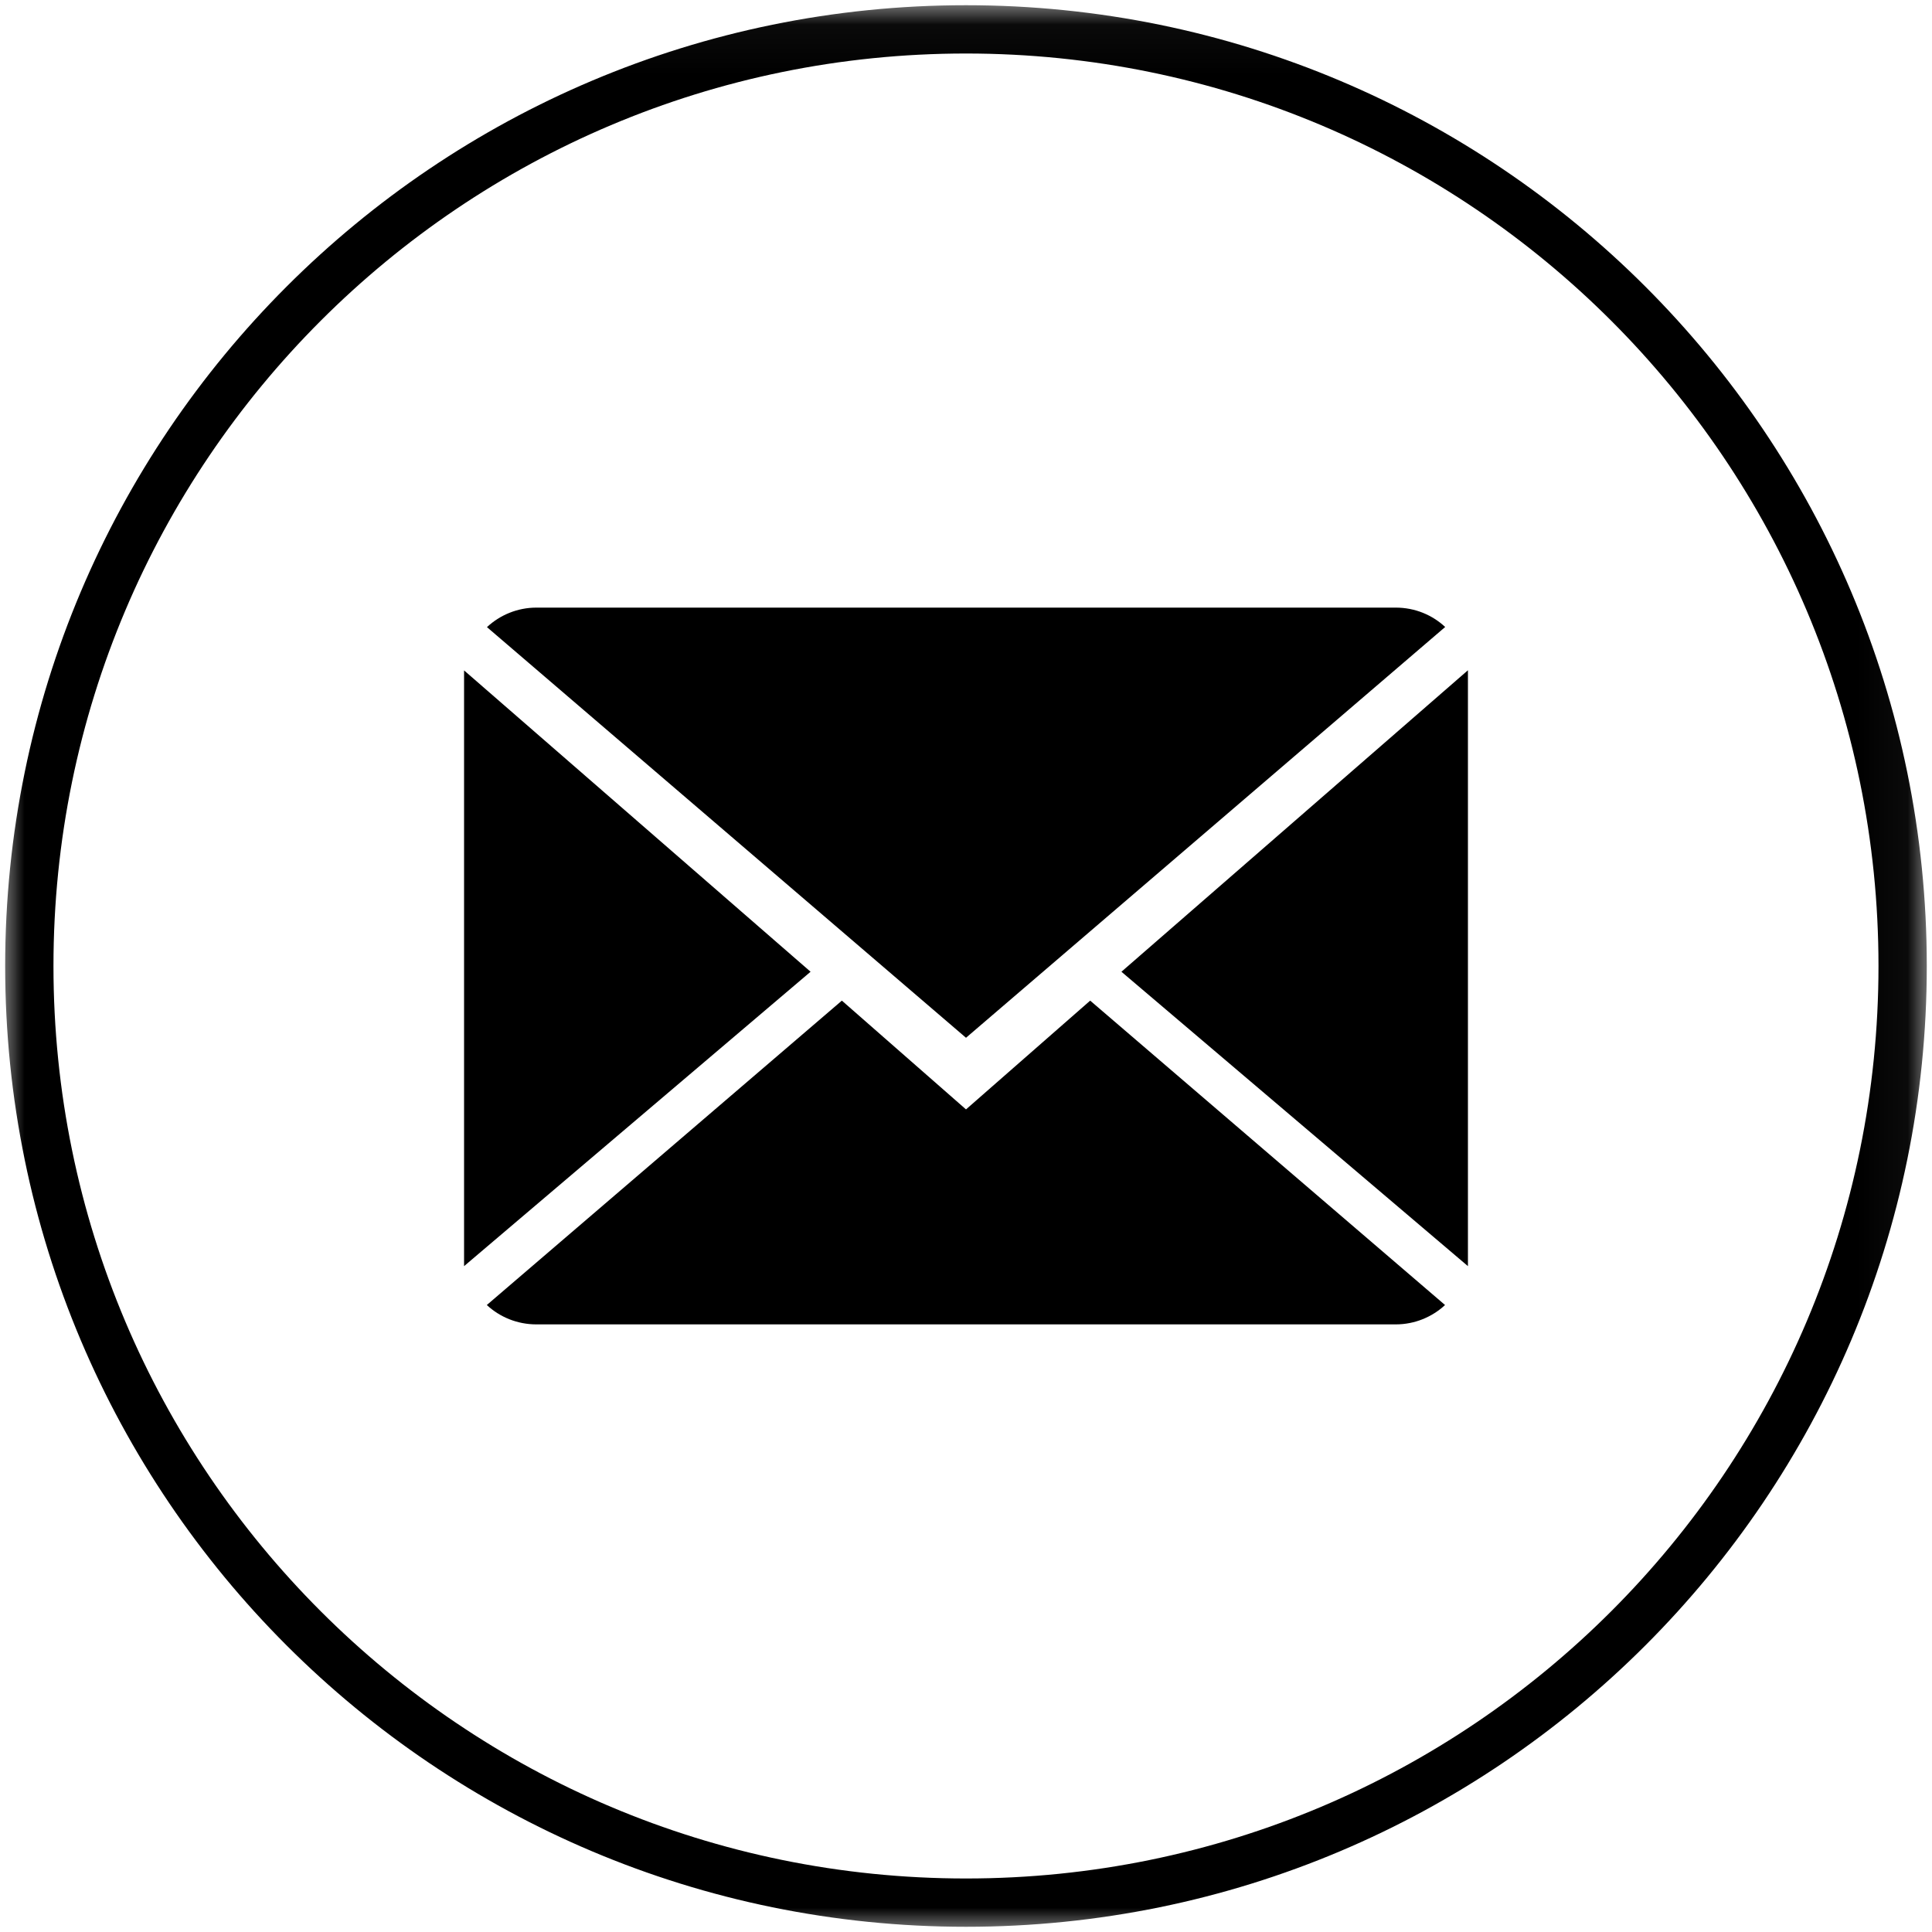 <svg width="40" height="40" viewBox="0 0 40 40" fill="none" xmlns="http://www.w3.org/2000/svg">
<g clip-path="url(#clip0_4417_4619)">
<mask id="mask0_4417_4619" style="mask-type:luminance" maskUnits="userSpaceOnUse" x="0" y="0" width="40" height="40">
<path d="M39.958 0.042H0V40H39.958V0.042Z" fill="white"/>
</mask>
<g mask="url(#mask0_4417_4619)">
<path d="M0.607 20C0.607 9.289 9.289 0.608 20 0.608C30.711 0.608 39.392 9.289 39.392 20C39.392 30.711 30.711 39.392 20 39.392C9.289 39.392 0.607 30.711 0.607 20Z" stroke="black" stroke-miterlimit="10"/>
<path d="M20 22.969L17.43 20.717L10.079 27.019C10.347 27.268 10.708 27.42 11.106 27.42H28.897C29.292 27.42 29.654 27.265 29.918 27.019L22.571 20.717L20 22.969Z" fill="black"/>
<path d="M29.921 12.981C29.654 12.732 29.295 12.58 28.897 12.58H11.106C10.711 12.58 10.349 12.735 10.082 12.984L20 21.486L29.921 12.981Z" fill="black"/>
<path d="M9.608 13.88V26.214L16.782 20.119L9.608 13.88Z" fill="black"/>
<path d="M23.218 20.119L30.392 26.214V13.877L23.218 20.119Z" fill="black"/>
</g>
</g>
<defs>
<clipPath id="clip0_4417_4619">
<rect width="40" height="40" fill="white"/>
</clipPath>
</defs>
</svg>
